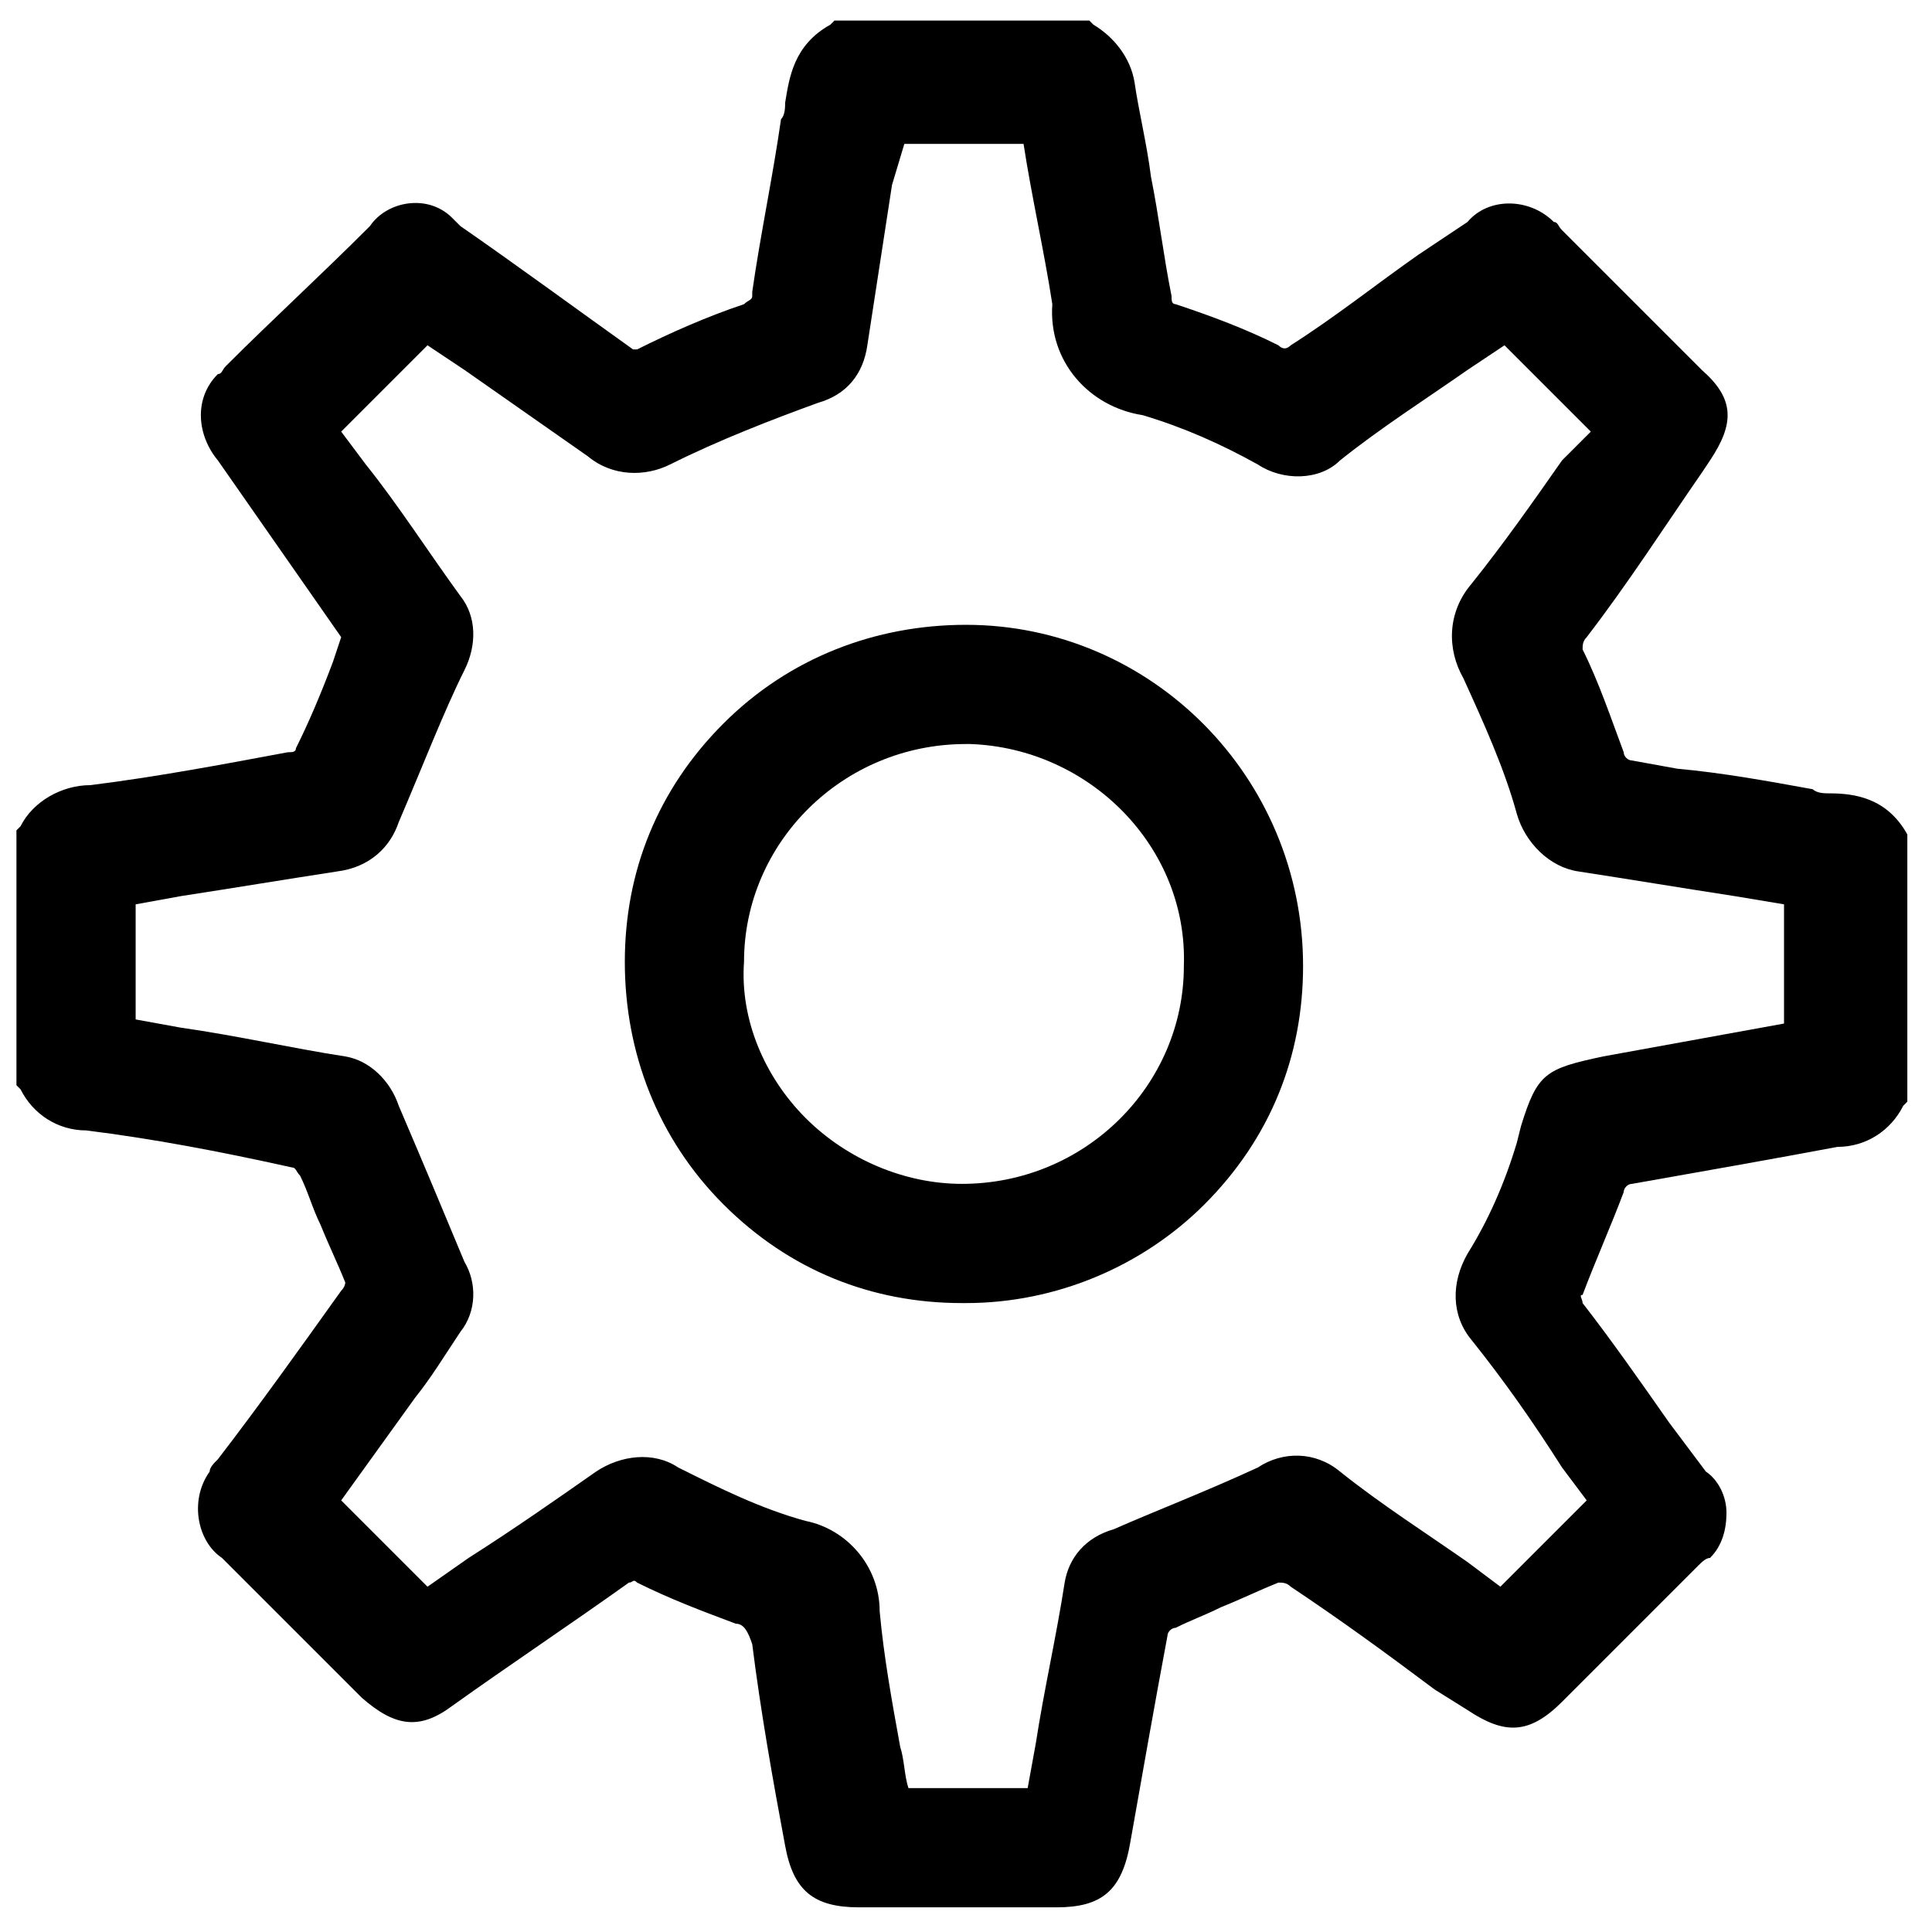 <?xml version="1.0" encoding="UTF-8"?> <!-- Generator: Adobe Illustrator 27.5.0, SVG Export Plug-In . SVG Version: 6.00 Build 0) --> <svg xmlns="http://www.w3.org/2000/svg" xmlns:xlink="http://www.w3.org/1999/xlink" version="1.1" id="Vrstva_1" x="0px" y="0px" viewBox="0 0 47 47" style="enable-background:new 0 0 47 47;" xml:space="preserve"> <g> <path d="M46.4,20.3c-0.5-0.9-1.3-1-1.9-1c-0.1,0-0.3,0-0.4-0.1c-1.1-0.2-2.2-0.4-3.3-0.5l-1.1-0.2c-0.1,0-0.2-0.1-0.2-0.2 c-0.3-0.8-0.6-1.7-1-2.5c0-0.1,0-0.2,0.1-0.3c1-1.3,1.9-2.7,2.8-4l0.2-0.3c0.6-0.9,0.6-1.5-0.2-2.2c-1.2-1.2-2.3-2.3-3.4-3.4 c-0.1-0.1-0.1-0.2-0.2-0.2c-0.6-0.6-1.6-0.6-2.1,0l-1.2,0.8c-1,0.7-2,1.5-3.1,2.2c-0.1,0.1-0.2,0.1-0.3,0c-0.8-0.4-1.6-0.7-2.5-1 c-0.1,0-0.1-0.1-0.1-0.2c-0.2-1-0.3-1.9-0.5-2.9c-0.1-0.8-0.3-1.6-0.4-2.3c-0.1-0.6-0.5-1.1-1-1.4l-0.1-0.1h-6.2l-0.1,0.1 c-0.9,0.5-1,1.3-1.1,1.9c0,0.1,0,0.3-0.1,0.4c-0.2,1.4-0.5,2.8-0.7,4.2l0,0.1c0,0.1-0.1,0.1-0.2,0.2c-0.9,0.3-1.8,0.7-2.6,1.1 c0,0-0.1,0-0.1,0c-1.4-1-2.9-2.1-4.2-3c-0.1-0.1-0.1-0.1-0.2-0.2C10.4,4.7,9.4,4.9,9,5.5C7.8,6.7,6.6,7.8,5.5,8.9 C5.4,9,5.4,9.1,5.3,9.1c-0.6,0.6-0.5,1.5,0,2.1l3,4.3l-0.2,0.6c-0.3,0.8-0.6,1.5-0.9,2.1c0,0.1-0.1,0.1-0.2,0.1 c-1.6,0.3-3.2,0.6-4.8,0.8c-0.7,0-1.4,0.4-1.7,1l-0.1,0.1v6.2l0.1,0.1c0.3,0.6,0.9,1,1.6,1c1.6,0.2,3.2,0.5,5,0.9 c0.1,0,0.1,0.1,0.2,0.2c0.2,0.4,0.3,0.8,0.5,1.2c0.2,0.5,0.4,0.9,0.6,1.4c0,0,0,0.1-0.1,0.2c-1,1.4-2,2.8-3,4.1 c-0.1,0.1-0.2,0.2-0.2,0.3c-0.5,0.7-0.3,1.7,0.3,2.1c1.1,1.1,2.3,2.3,3.4,3.4c0.8,0.7,1.4,0.8,2.2,0.2c1.4-1,2.9-2,4.3-3 c0.1,0,0.1-0.1,0.2,0c0.8,0.4,1.6,0.7,2.4,1c0.2,0,0.3,0.2,0.4,0.5c0.2,1.6,0.5,3.3,0.8,4.9c0.2,1.1,0.7,1.5,1.8,1.5h4.8 c1.1,0,1.6-0.4,1.8-1.6c0.3-1.7,0.6-3.4,0.9-5c0-0.1,0.1-0.2,0.2-0.2c0.4-0.2,0.7-0.3,1.1-0.5c0.5-0.2,0.9-0.4,1.4-0.6 c0.1,0,0.2,0,0.3,0.1c1.2,0.8,2.3,1.6,3.5,2.5l0.8,0.5c0.9,0.6,1.5,0.6,2.3-0.2c1.1-1.1,2.3-2.3,3.3-3.3c0.1-0.1,0.2-0.2,0.3-0.2 c0.3-0.3,0.4-0.7,0.4-1.1c0-0.4-0.2-0.8-0.5-1l-0.9-1.2c-0.7-1-1.4-2-2.1-2.9c0-0.1-0.1-0.2,0-0.2c0.3-0.8,0.7-1.7,1-2.5 c0-0.1,0.1-0.2,0.2-0.2c1.7-0.3,3.4-0.6,5-0.9c0.7,0,1.3-0.4,1.6-1l0.1-0.1l0-6.2L46.4,20.3z M37,27.4l-0.1,0.4 c-0.3,1-0.7,1.9-1.2,2.7c-0.4,0.7-0.4,1.5,0.1,2.1c0.8,1,1.5,2,2.2,3.1l0.6,0.8l-2.1,2.1L35.7,38c-1-0.7-2.1-1.4-3.1-2.2 c-0.6-0.5-1.4-0.5-2-0.1c-1.3,0.6-2.6,1.1-3.5,1.5c-0.7,0.2-1.1,0.7-1.2,1.3c-0.2,1.3-0.5,2.6-0.7,3.9l-0.2,1.1h-2.9 c-0.1-0.3-0.1-0.7-0.2-1c-0.2-1.1-0.4-2.2-0.5-3.3c0-1.1-0.8-2-1.8-2.2c-1.1-0.3-2.1-0.8-3.1-1.3c-0.6-0.4-1.4-0.3-2,0.1 c-1,0.7-2,1.4-3.1,2.1l-1,0.7l-2.1-2.1l1.8-2.5c0.4-0.5,0.7-1,1.1-1.6c0.4-0.5,0.4-1.2,0.1-1.7c-0.5-1.2-1-2.4-1.6-3.8 c-0.2-0.6-0.7-1.1-1.3-1.2c-1.3-0.2-2.6-0.5-4-0.7l-1.1-0.2V22l1.1-0.2c1.3-0.2,2.5-0.4,3.8-0.6C9,21.1,9.5,20.6,9.7,20 c0.6-1.4,1.1-2.7,1.6-3.7c0.3-0.6,0.3-1.3-0.1-1.8c-0.8-1.1-1.5-2.2-2.3-3.2l-0.6-0.8l2.1-2.1L11.3,9c1,0.7,2,1.4,3,2.1 c0.6,0.5,1.4,0.5,2,0.2c1.2-0.6,2.5-1.1,3.6-1.5c0.7-0.2,1.1-0.7,1.2-1.4c0.2-1.3,0.4-2.6,0.6-3.9L22,3.5h2.9 c0.2,1.3,0.5,2.6,0.7,3.9c-0.1,1.4,0.9,2.5,2.2,2.7c1,0.3,1.9,0.7,2.8,1.2c0.6,0.4,1.5,0.4,2-0.1c1-0.8,2.1-1.5,3.1-2.2l0.9-0.6 l2.1,2.1L38,11.2c-0.7,1-1.4,2-2.2,3c-0.6,0.7-0.6,1.6-0.2,2.3c0.5,1.1,1,2.2,1.3,3.3c0.2,0.7,0.8,1.3,1.5,1.4 c1.3,0.2,2.5,0.4,3.8,0.6l1.2,0.2v2.9L39,25.7C37.6,26,37.4,26.1,37,27.4z M10.8,5.6C10.8,5.6,10.8,5.6,10.8,5.6L10.8,5.6L10.8,5.6 z"></path> <path d="M23.5,15.2c-2.2,0-4.3,0.8-5.9,2.4s-2.4,3.6-2.4,5.8c0,2.2,0.8,4.3,2.4,5.9c1.6,1.6,3.6,2.4,5.8,2.4h0.1 c2.2,0,4.3-0.9,5.8-2.4c1.6-1.6,2.4-3.6,2.4-5.8C31.7,18.9,28,15.2,23.5,15.2z M28.8,23.5c0,2.9-2.4,5.3-5.4,5.3c0,0,0,0,0,0 c-1.4,0-2.8-0.6-3.8-1.6c-1-1-1.6-2.4-1.5-3.8c0-2.9,2.4-5.3,5.4-5.3c0,0,0,0,0,0l0.1,0C26.5,18.2,28.9,20.6,28.8,23.5z"></path> </g> </svg> 